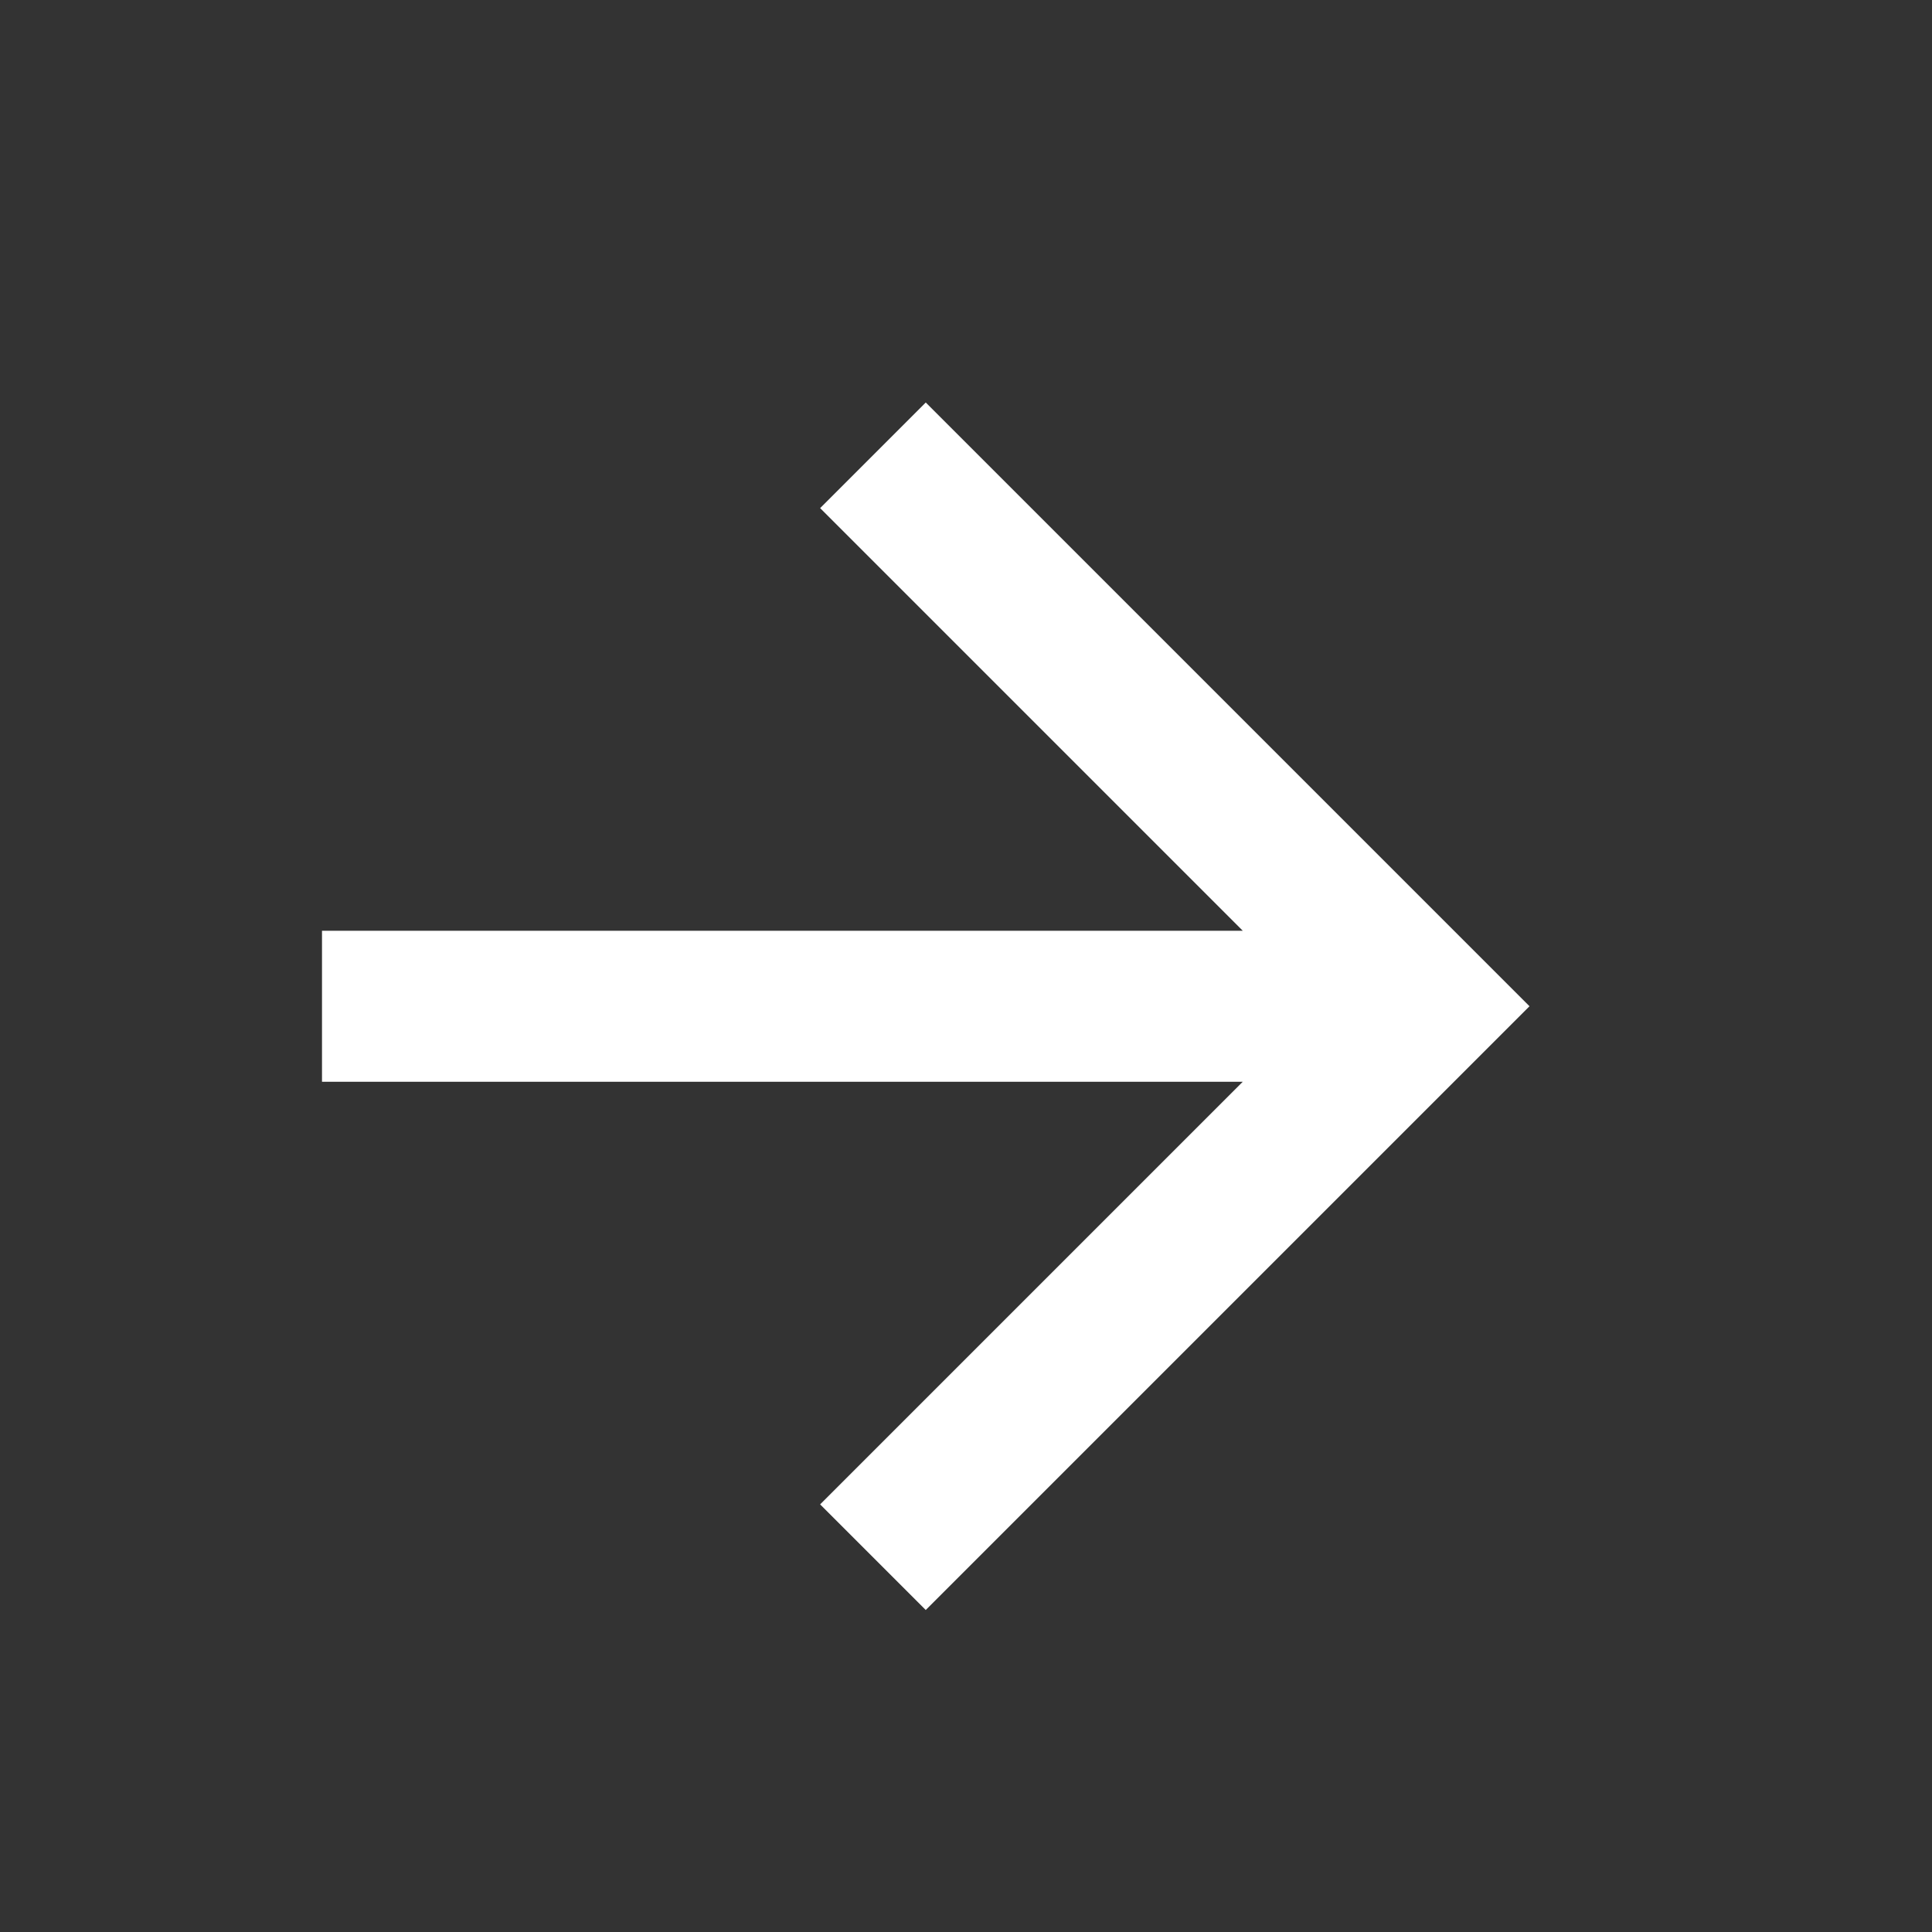 <svg width="24" height="24" viewBox="0 0 24 24" fill="none" xmlns="http://www.w3.org/2000/svg">
<rect x="0" y="0" width="24" height="24" fill="#333333" stroke="none"/>
<path d="M11.5 5L10.188 6.312L15.438 11.562H4V13.438H15.438L10.188 18.688L11.5 20L19 12.5L11.5 5Z" fill="white"/>
</svg>
